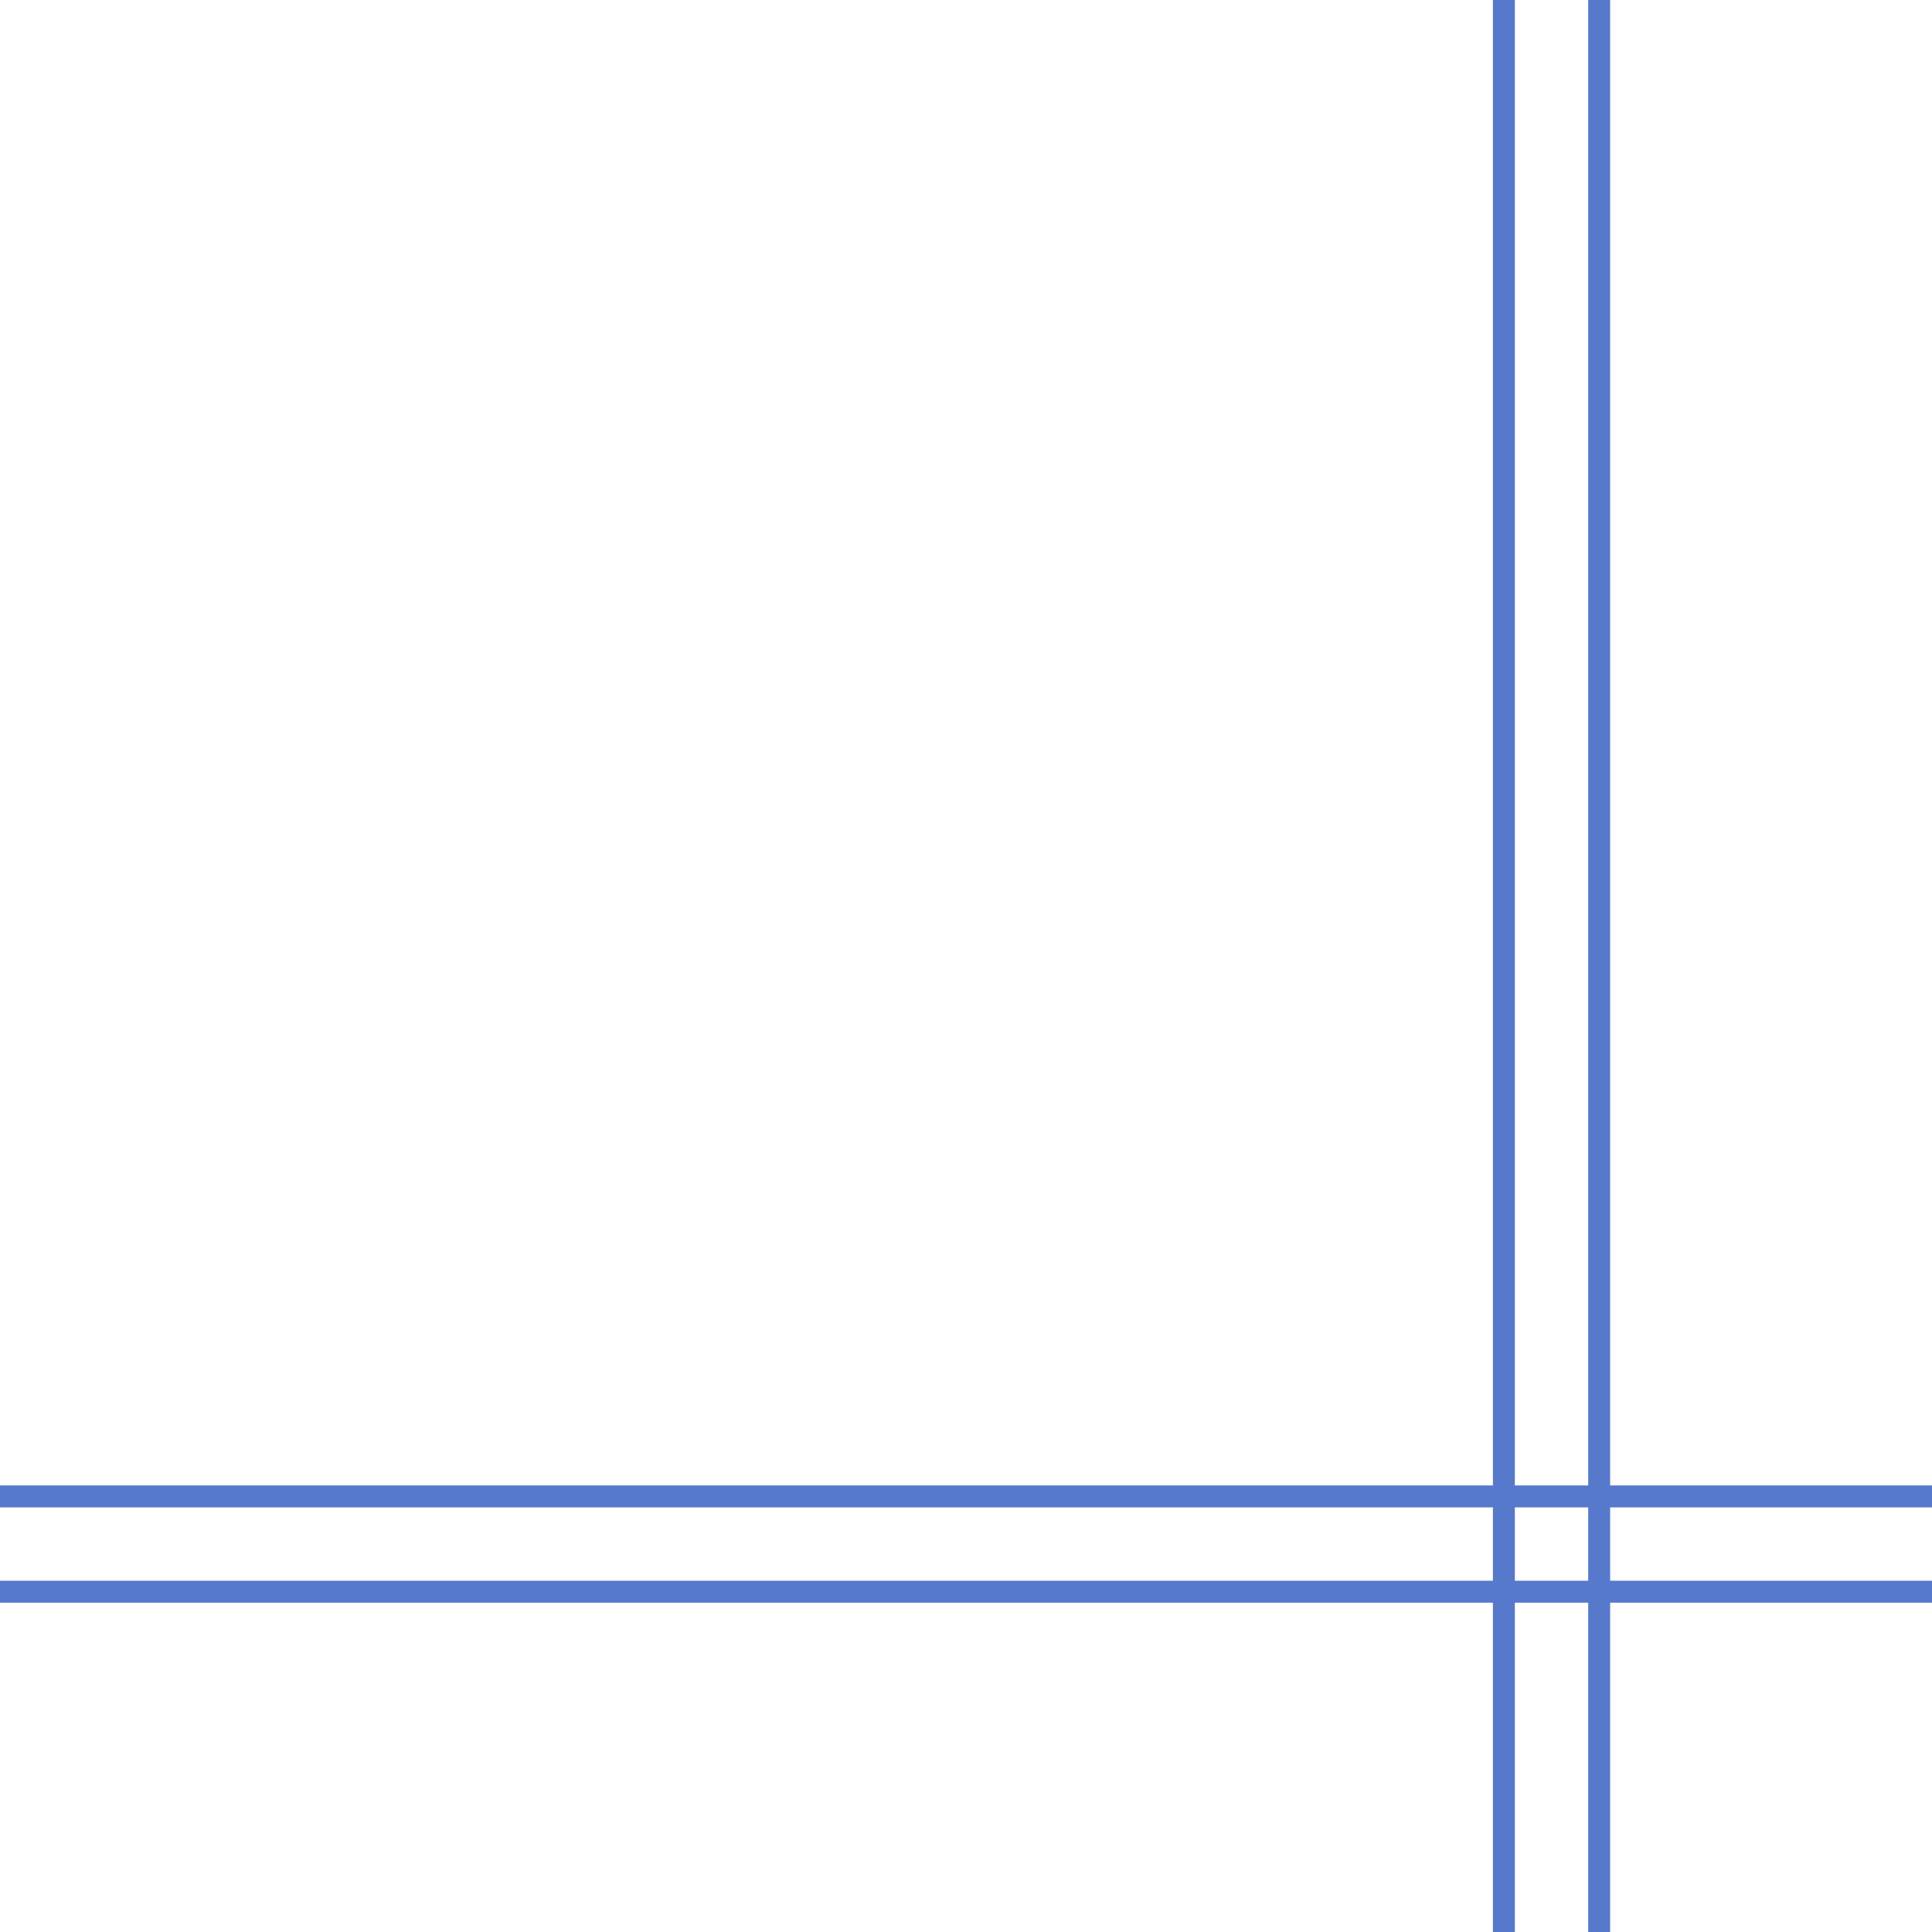 <svg width="88" height="88" viewBox="0 0 88 88" fill="none" xmlns="http://www.w3.org/2000/svg">
<line y1="-0.5" x2="88" y2="-0.5" transform="matrix(1 0 0 -1 0 67.66)" stroke="#5779CB"/>
<line y1="-0.5" x2="88" y2="-0.5" transform="matrix(1 0 0 -1 0 72)" stroke="#5779CB"/>
<line y1="-0.5" x2="88" y2="-0.5" transform="matrix(-4.37114e-08 -1 -1 4.37114e-08 68 88)" stroke="#5779CB"/>
<line y1="-0.5" x2="88" y2="-0.5" transform="matrix(-4.37114e-08 -1 -1 4.37114e-08 72.34 88)" stroke="#5779CB"/>
</svg>
